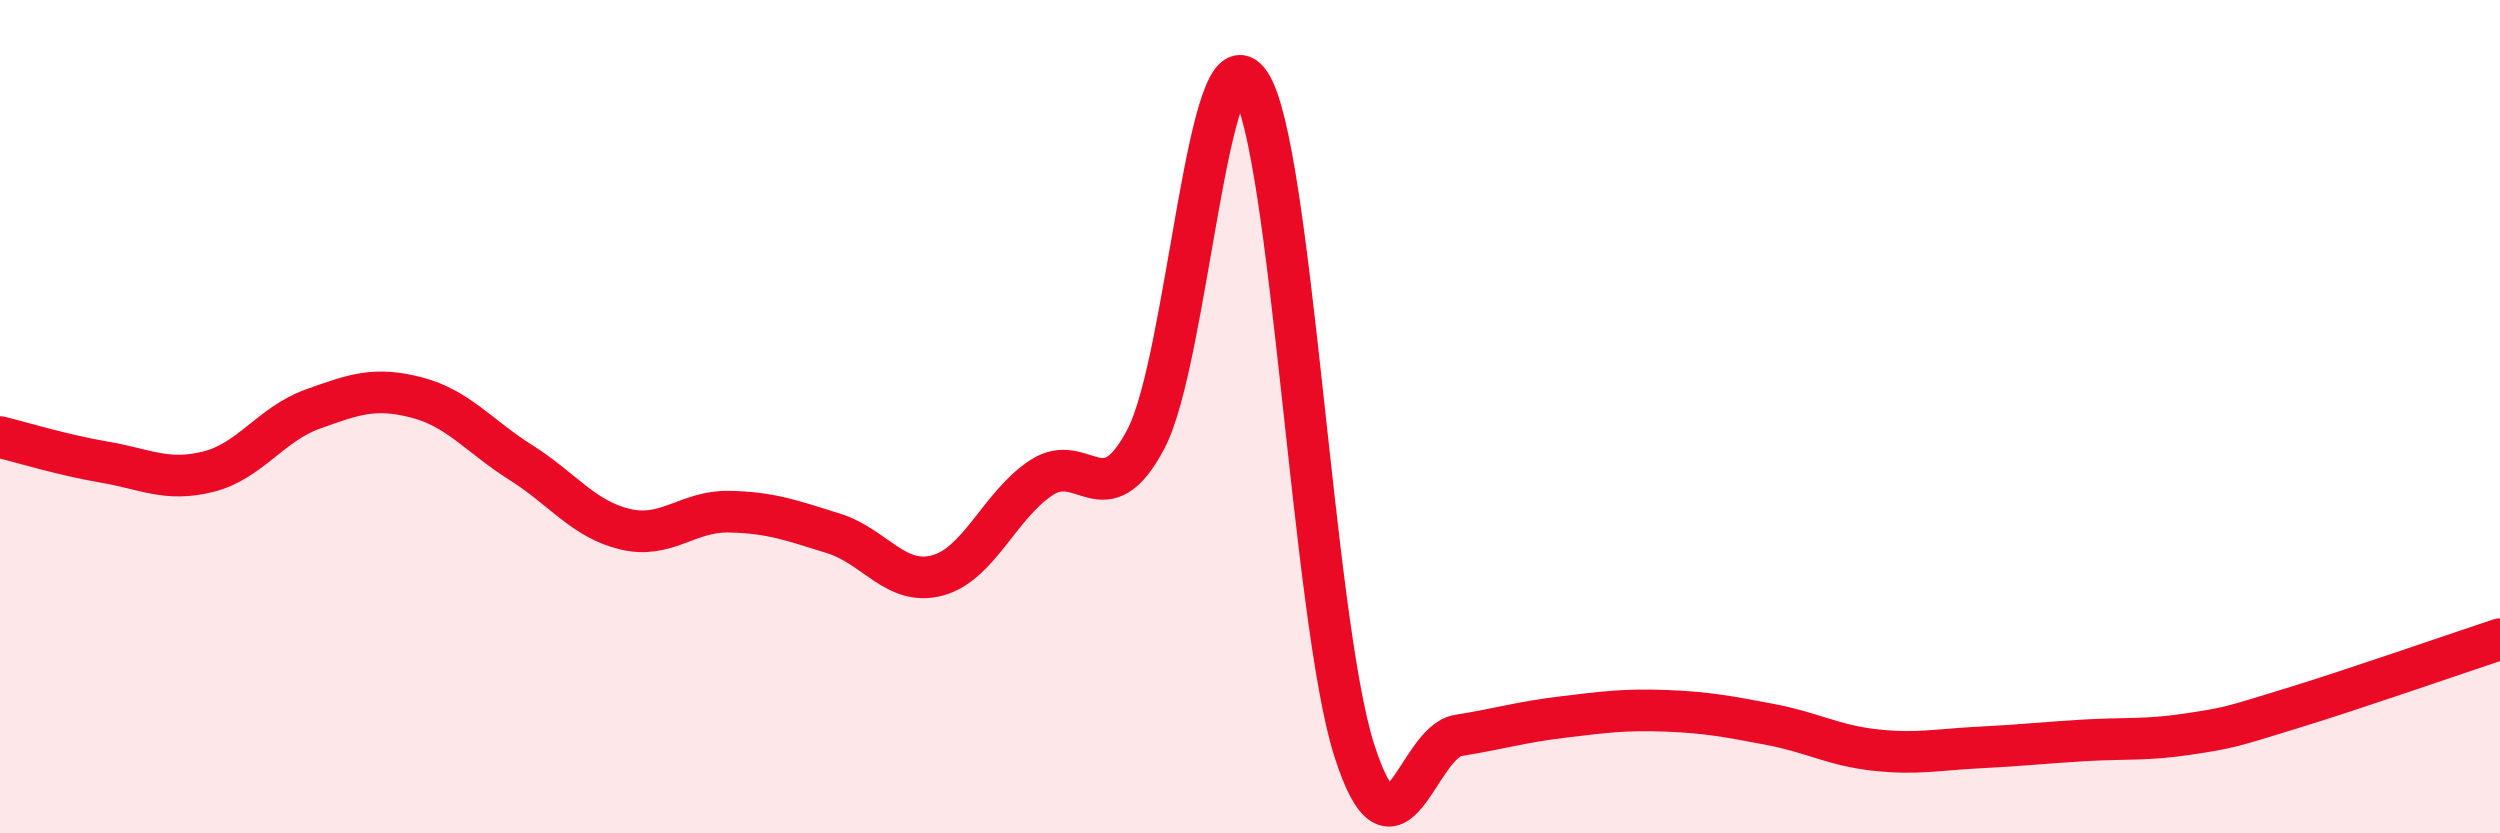 
    <svg width="60" height="20" viewBox="0 0 60 20" xmlns="http://www.w3.org/2000/svg">
      <path
        d="M 0,10.49 C 0.5,10.61 1.5,10.92 2.5,11.09 C 3.5,11.26 4,11.57 5,11.32 C 6,11.07 6.5,10.18 7.5,9.82 C 8.5,9.46 9,9.28 10,9.54 C 11,9.8 11.5,10.47 12.5,11.1 C 13.5,11.73 14,12.46 15,12.7 C 16,12.94 16.5,12.26 17.5,12.28 C 18.5,12.3 19,12.49 20,12.8 C 21,13.11 21.5,14.08 22.5,13.81 C 23.5,13.54 24,12.11 25,11.46 C 26,10.81 26.5,12.43 27.5,10.54 C 28.5,8.65 29,0.51 30,2 C 31,3.49 31.5,14.87 32.5,18 C 33.5,21.13 34,17.81 35,17.65 C 36,17.49 36.5,17.33 37.5,17.21 C 38.5,17.09 39,17.02 40,17.06 C 41,17.1 41.5,17.2 42.5,17.39 C 43.5,17.58 44,17.89 45,18 C 46,18.11 46.5,17.99 47.5,17.94 C 48.5,17.89 49,17.83 50,17.77 C 51,17.71 51.5,17.77 52.5,17.62 C 53.5,17.47 53.5,17.46 55,17 C 56.5,16.54 59,15.67 60,15.34L60 20L0 20Z"
        fill="#EB0A25"
        opacity="0.1"
        stroke-linecap="round"
        stroke-linejoin="round"
      />
      <path
        d="M 0,10.49 C 0.5,10.61 1.5,10.92 2.5,11.09 C 3.5,11.26 4,11.57 5,11.32 C 6,11.07 6.5,10.18 7.5,9.82 C 8.5,9.46 9,9.28 10,9.54 C 11,9.8 11.5,10.47 12.5,11.1 C 13.5,11.73 14,12.46 15,12.7 C 16,12.94 16.5,12.26 17.5,12.28 C 18.5,12.3 19,12.49 20,12.8 C 21,13.11 21.5,14.08 22.5,13.81 C 23.5,13.54 24,12.11 25,11.46 C 26,10.81 26.5,12.43 27.5,10.54 C 28.5,8.65 29,0.51 30,2 C 31,3.49 31.5,14.87 32.5,18 C 33.5,21.13 34,17.81 35,17.65 C 36,17.49 36.5,17.33 37.5,17.21 C 38.5,17.09 39,17.02 40,17.06 C 41,17.1 41.5,17.2 42.5,17.39 C 43.5,17.58 44,17.89 45,18 C 46,18.11 46.5,17.99 47.5,17.94 C 48.5,17.89 49,17.83 50,17.77 C 51,17.71 51.5,17.77 52.5,17.62 C 53.5,17.47 53.5,17.46 55,17 C 56.5,16.54 59,15.67 60,15.34"
        stroke="#EB0A25"
        stroke-width="1"
        fill="none"
        stroke-linecap="round"
        stroke-linejoin="round"
      />
    </svg>
  